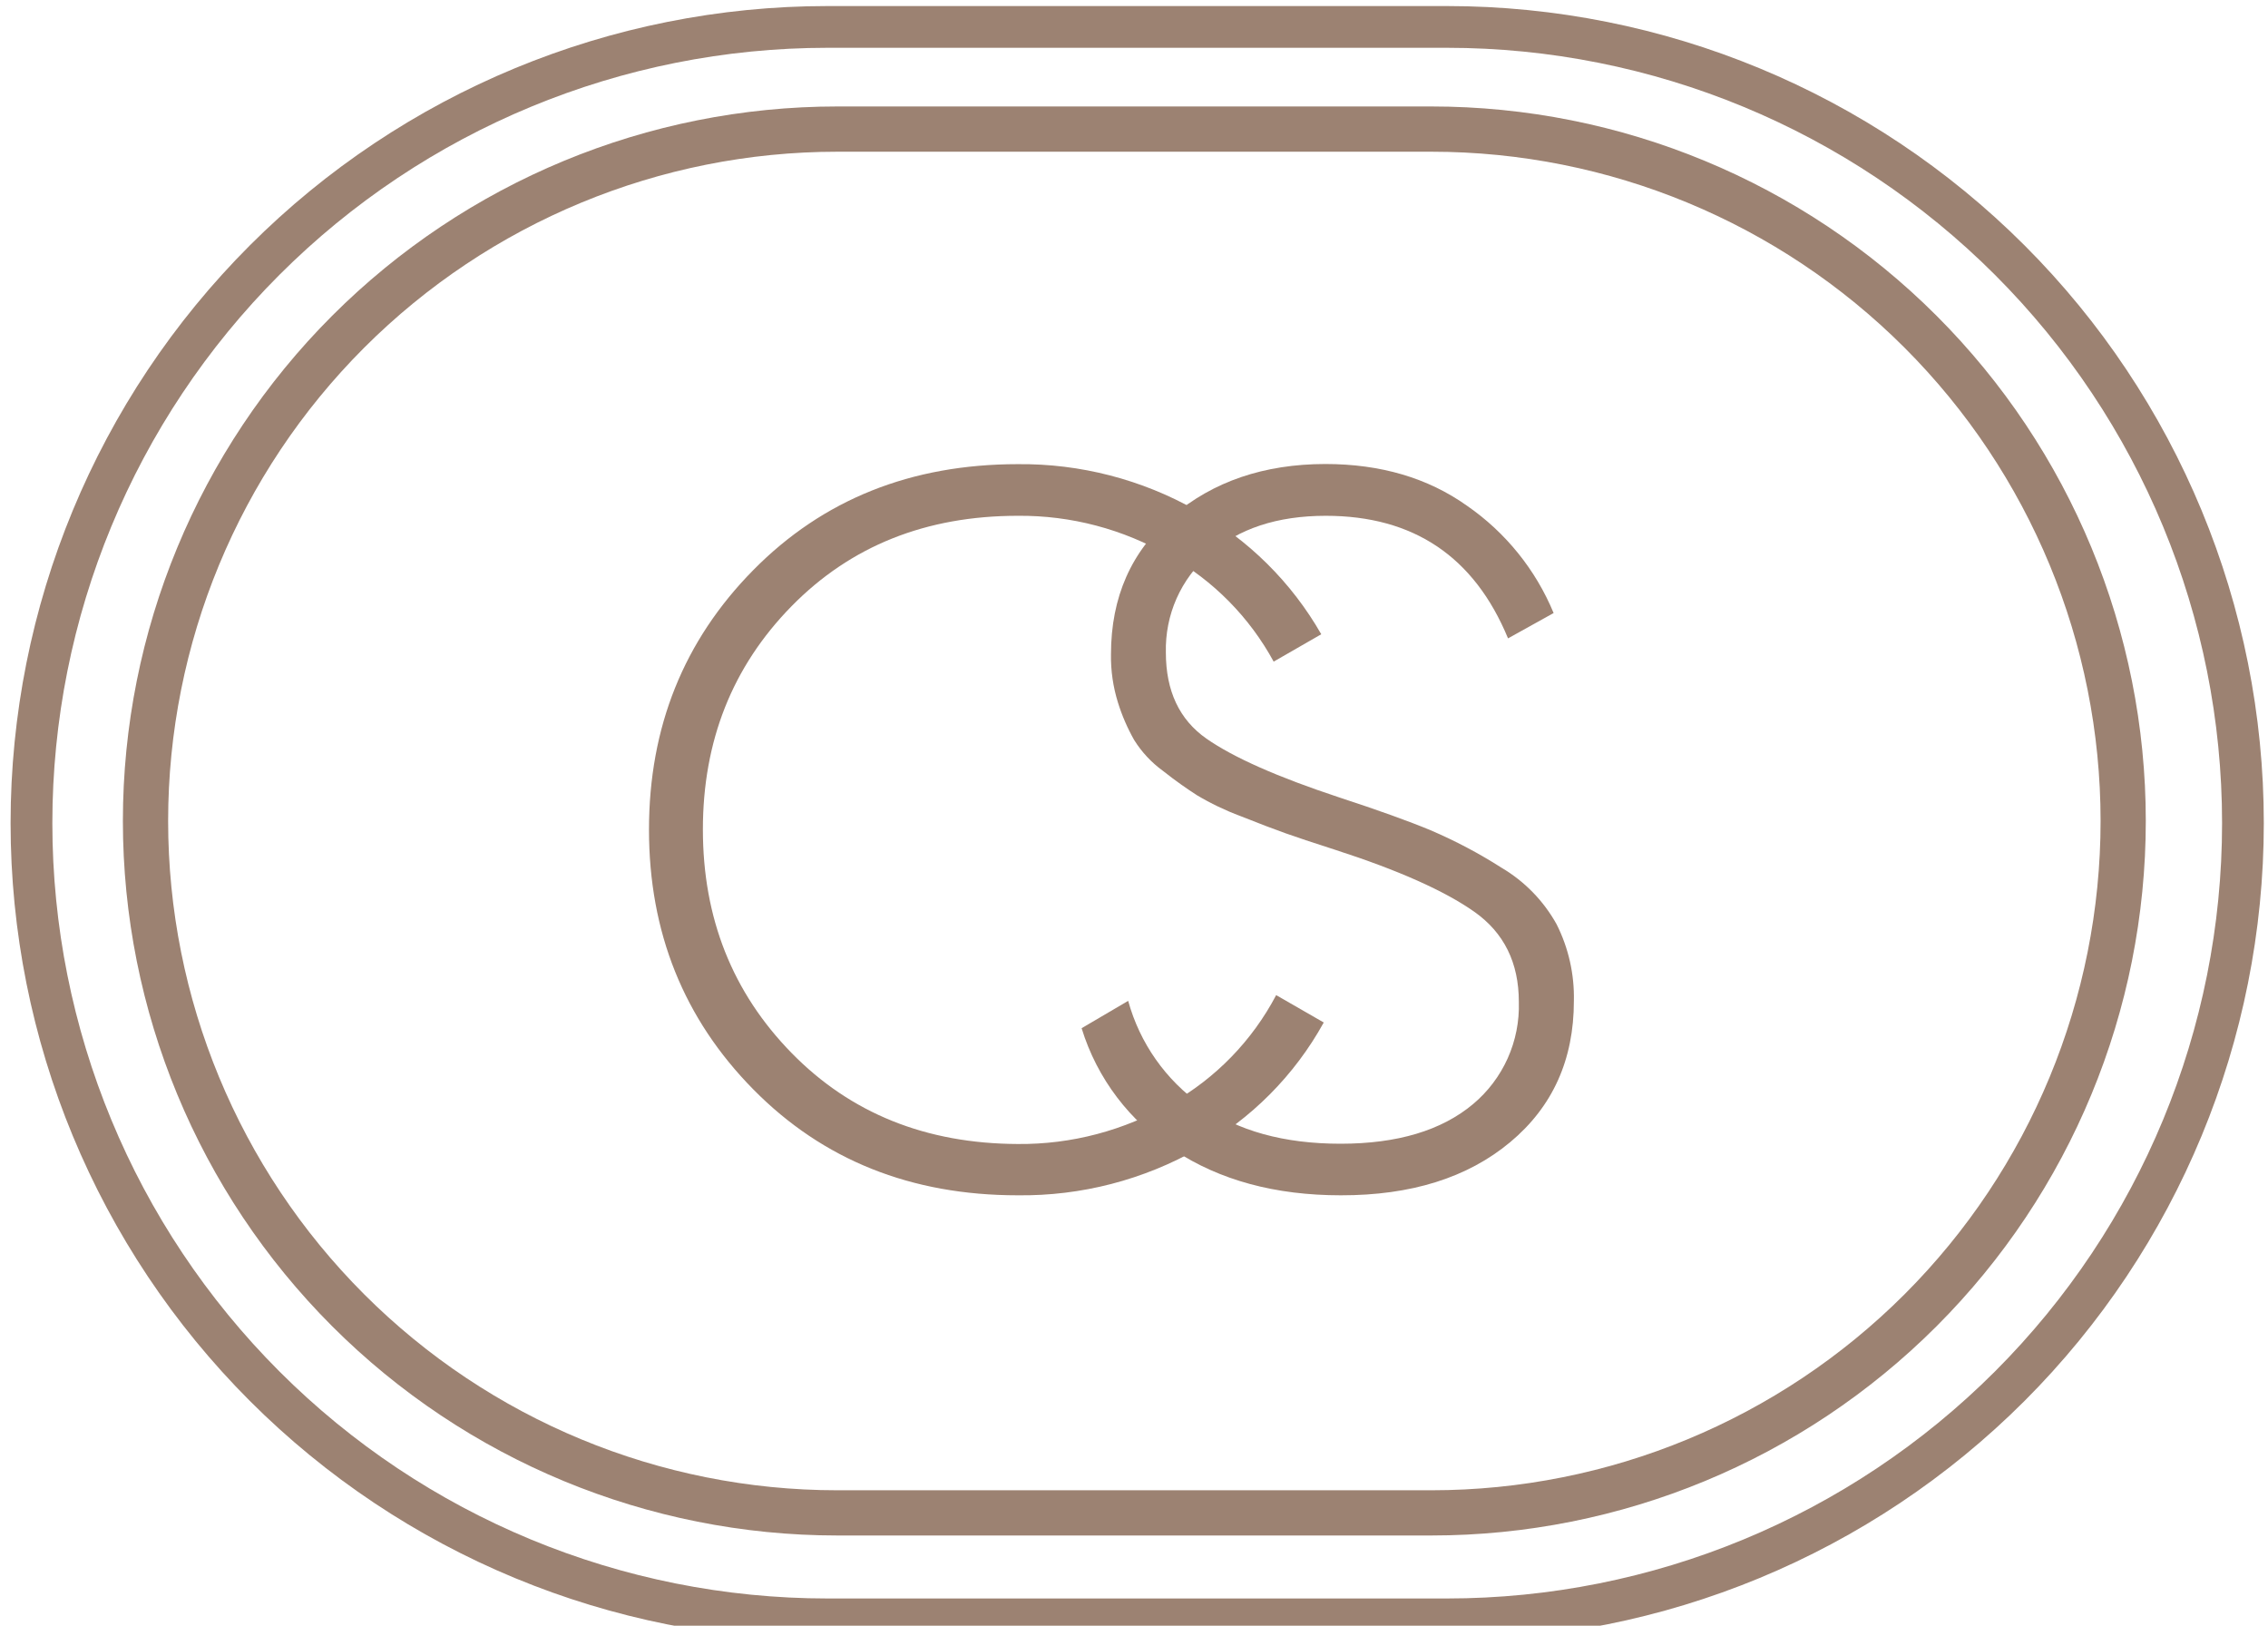 <svg width="60" height="43" viewBox="0 0 60 43" fill="none" xmlns="http://www.w3.org/2000/svg">
<g clip-path="url(#clip0_920_17894)">
<path d="M26.926 31.616C24.103 31.616 21.771 30.683 19.93 28.816C18.089 26.949 17.169 24.659 17.169 21.945C17.169 19.232 18.089 16.942 19.93 15.077C21.771 13.211 24.103 12.278 26.926 12.277C28.577 12.261 30.203 12.681 31.64 13.495C33.023 14.267 34.168 15.402 34.954 16.776L33.695 17.5C33.056 16.326 32.099 15.356 30.933 14.701C29.716 13.996 28.332 13.63 26.926 13.643C24.498 13.643 22.503 14.441 20.939 16.036C19.375 17.631 18.594 19.6 18.595 21.942C18.595 24.282 19.377 26.251 20.939 27.849C22.501 29.447 24.497 30.25 26.926 30.259C28.347 30.272 29.746 29.902 30.976 29.188C32.161 28.521 33.128 27.525 33.761 26.321L35.02 27.045C34.248 28.443 33.1 29.598 31.707 30.379C30.252 31.209 28.601 31.636 26.926 31.616Z" fill="#9C8272"/>
<path d="M35.471 31.616C33.739 31.616 32.269 31.218 31.064 30.423C29.892 29.671 29.023 28.528 28.614 27.196L29.846 26.473C30.153 27.59 30.84 28.567 31.788 29.234C32.744 29.914 33.971 30.253 35.47 30.252C36.968 30.251 38.134 29.902 38.967 29.206C39.361 28.877 39.675 28.462 39.886 27.993C40.096 27.524 40.197 27.014 40.181 26.5C40.181 25.464 39.788 24.67 39.002 24.116C38.217 23.563 36.994 23.018 35.333 22.481C34.726 22.286 34.284 22.139 34.008 22.04C33.73 21.942 33.334 21.791 32.815 21.585C32.415 21.436 32.03 21.251 31.664 21.033C31.414 20.872 31.112 20.664 30.766 20.39C30.462 20.169 30.203 19.892 30.004 19.573C29.826 19.258 29.682 18.926 29.575 18.581C29.447 18.169 29.384 17.739 29.391 17.308C29.391 15.791 29.931 14.573 31.011 13.654C32.091 12.735 33.441 12.275 35.061 12.273C36.526 12.273 37.776 12.642 38.811 13.378C39.831 14.083 40.627 15.069 41.101 16.215L39.895 16.885C39.002 14.724 37.395 13.643 35.074 13.643C33.789 13.643 32.762 13.982 31.994 14.661C31.622 14.982 31.325 15.381 31.126 15.83C30.927 16.28 30.831 16.767 30.843 17.259C30.843 18.277 31.201 19.036 31.915 19.536C32.629 20.035 33.799 20.553 35.424 21.09C36.458 21.428 37.266 21.719 37.846 21.96C38.498 22.239 39.125 22.57 39.722 22.951C40.334 23.312 40.838 23.83 41.182 24.451C41.497 25.079 41.653 25.774 41.637 26.476C41.637 28.03 41.074 29.276 39.949 30.213C38.823 31.151 37.331 31.619 35.471 31.616Z" fill="#9C8272"/>
<path d="M37.868 40.614H22.151C17.138 40.614 12.331 38.623 8.787 35.079C5.243 31.535 3.251 26.728 3.251 21.715C3.251 16.703 5.243 11.896 8.787 8.352C12.331 4.808 17.138 2.816 22.151 2.816H37.868C42.881 2.816 47.688 4.808 51.232 8.352C54.776 11.896 56.767 16.703 56.767 21.715C56.767 26.728 54.776 31.535 51.232 35.079C47.688 38.623 42.881 40.614 37.868 40.614ZM22.151 4.013C17.456 4.013 12.953 5.878 9.633 9.198C6.313 12.518 4.448 17.02 4.448 21.715C4.448 26.41 6.313 30.913 9.633 34.233C12.953 37.553 17.456 39.418 22.151 39.418H37.868C42.563 39.418 47.066 37.553 50.386 34.233C53.706 30.913 55.571 26.41 55.571 21.715C55.571 17.02 53.706 12.518 50.386 9.198C47.066 5.878 42.563 4.013 37.868 4.013H22.151Z" fill="#9C8272"/>
<path d="M38.277 43.385H21.893C16.161 43.385 10.663 41.108 6.61 37.055C2.557 33.002 0.28 27.504 0.28 21.772C0.28 16.04 2.557 10.543 6.61 6.49C10.663 2.437 16.161 0.16 21.893 0.16H38.277C44.009 0.16 49.506 2.437 53.559 6.49C57.612 10.543 59.889 16.04 59.889 21.772C59.889 27.504 57.612 33.002 53.559 37.055C49.506 41.108 44.009 43.385 38.277 43.385ZM21.893 1.264C16.454 1.264 11.237 3.425 7.391 7.271C3.545 11.117 1.385 16.333 1.385 21.772C1.385 27.211 3.545 32.428 7.391 36.274C11.237 40.12 16.454 42.28 21.893 42.28H38.277C43.716 42.28 48.932 40.12 52.778 36.274C56.624 32.428 58.785 27.211 58.785 21.772C58.785 16.333 56.624 11.117 52.778 7.271C48.932 3.425 43.716 1.264 38.277 1.264H21.893Z" fill="#9C8272"/>
</g>
<defs>
<clipPath id="clip0_920_17894">
<rect width="60" height="43" fill="white"/>
</clipPath>
</defs>
</svg>
